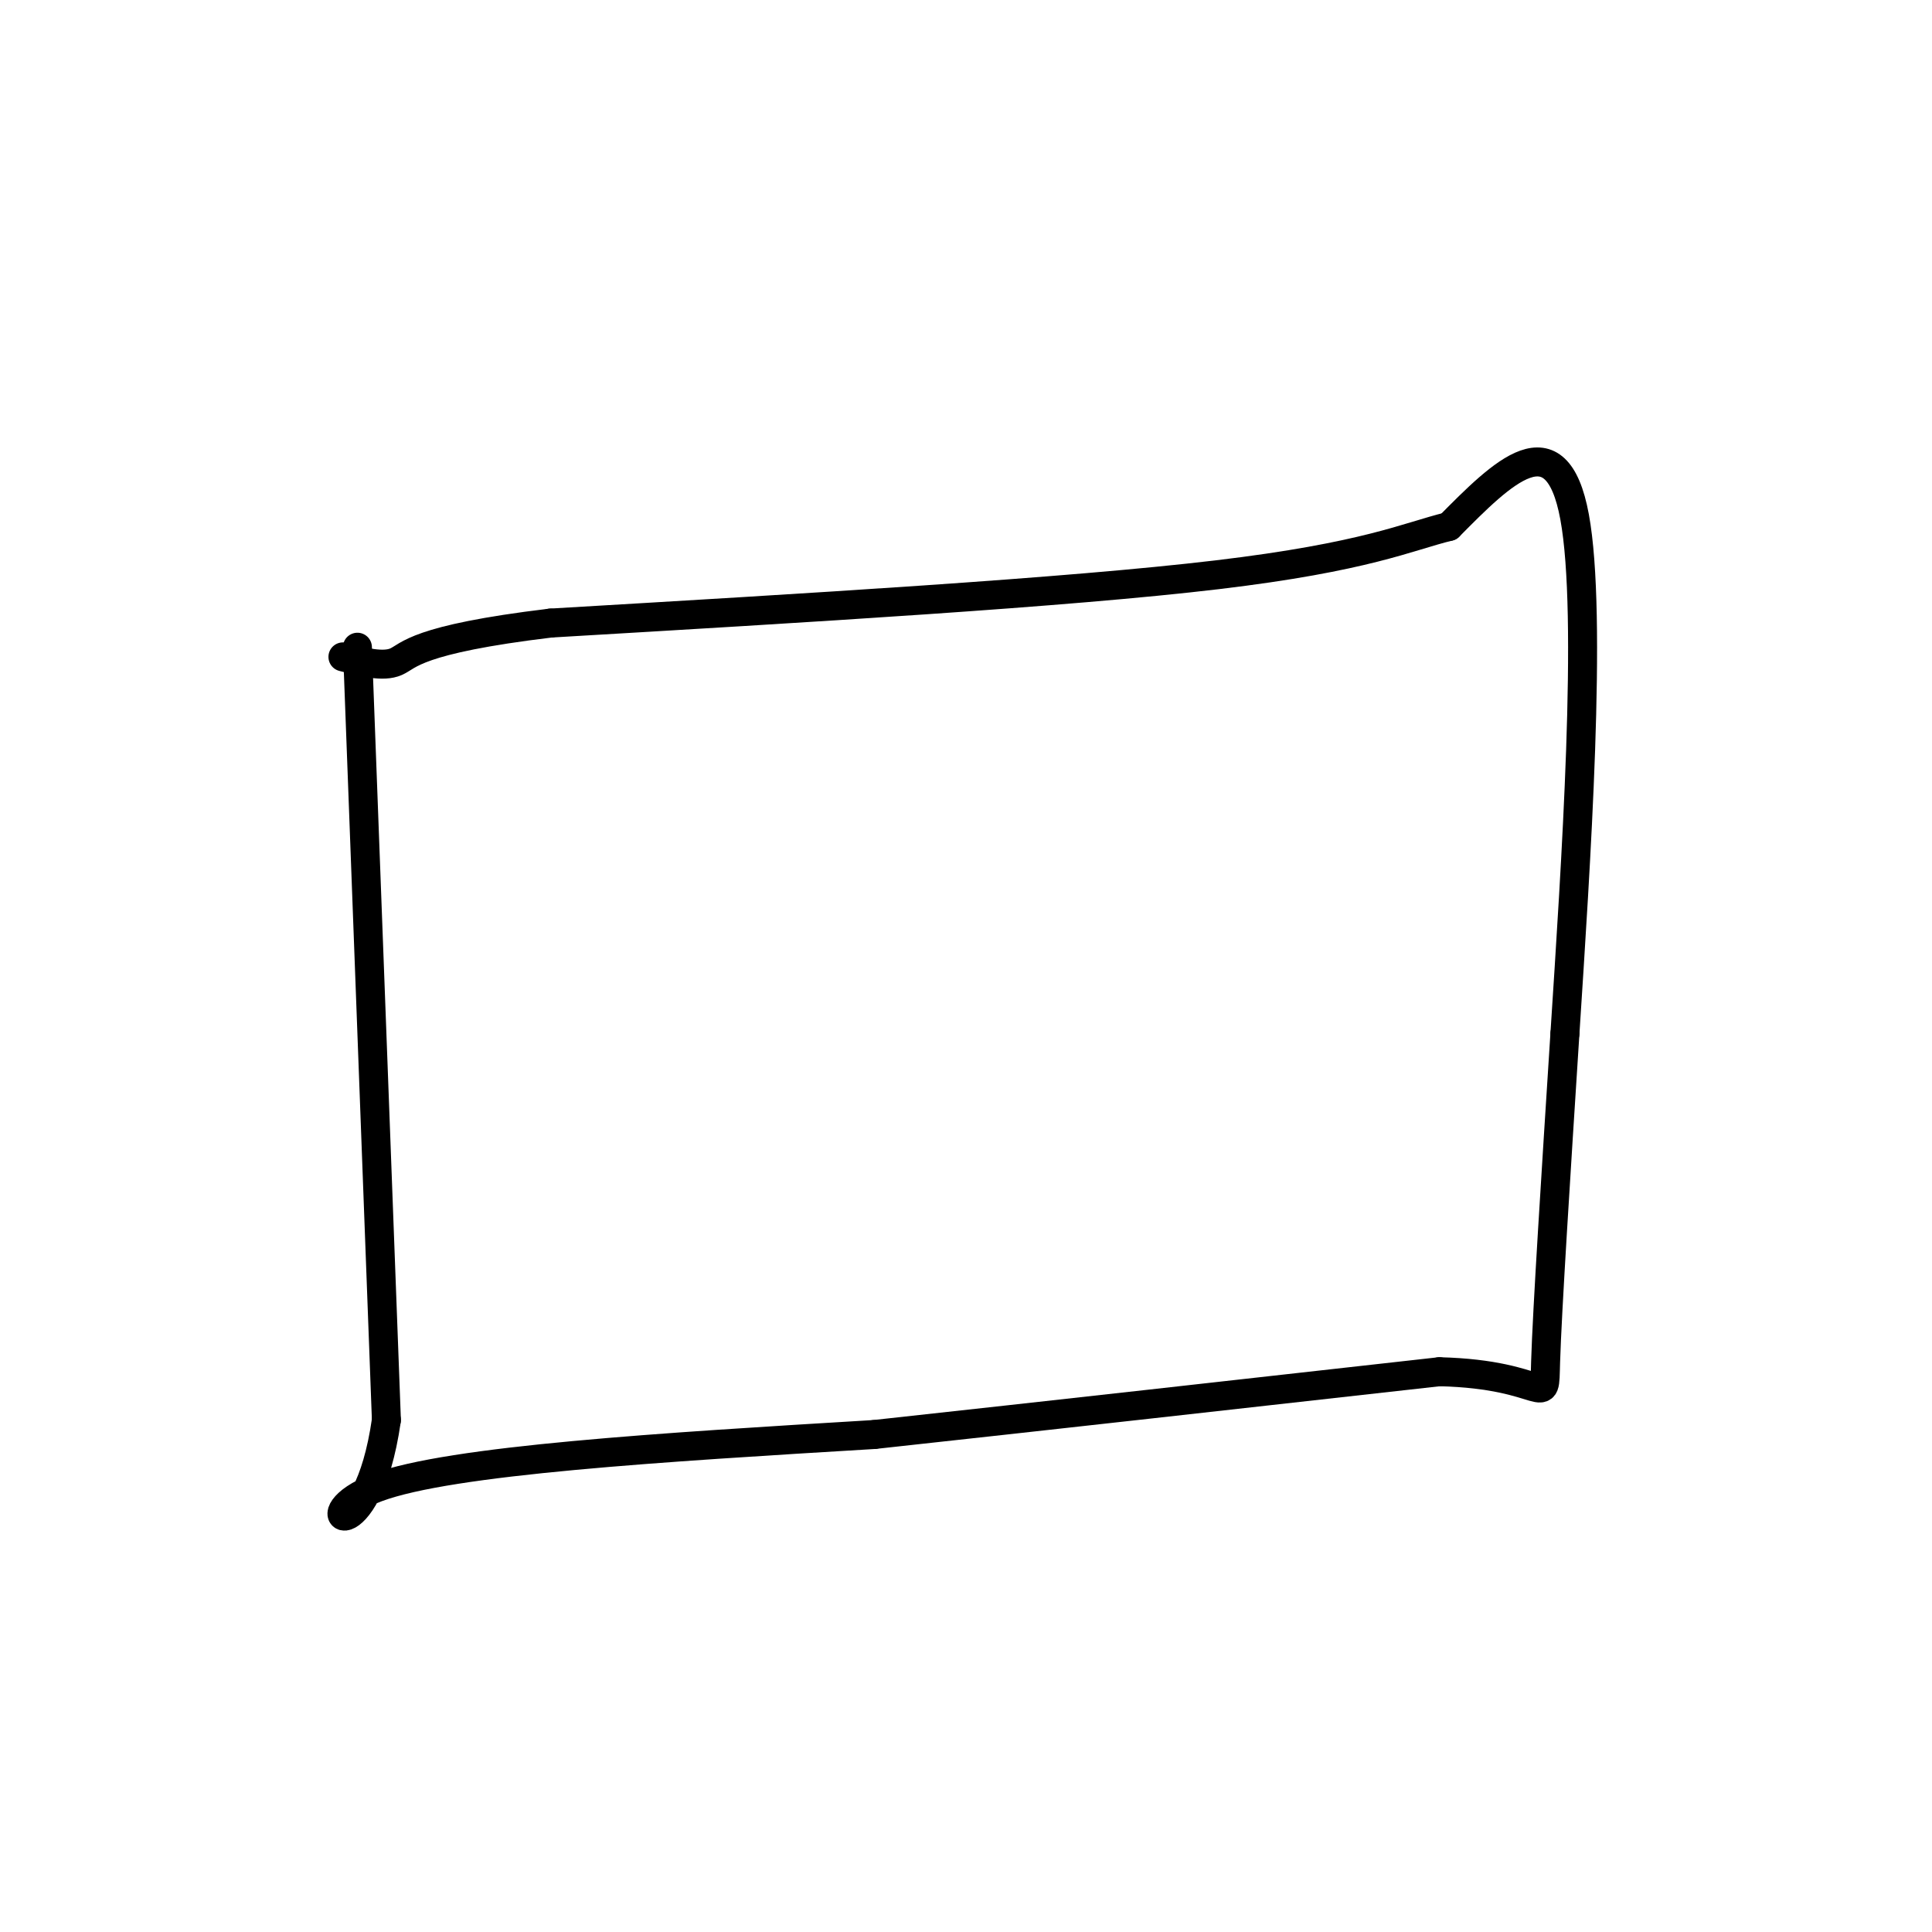<svg viewBox='0 0 400 400' version='1.1' xmlns='http://www.w3.org/2000/svg' xmlns:xlink='http://www.w3.org/1999/xlink'><g fill='none' stroke='#000000' stroke-width='6' stroke-linecap='round' stroke-linejoin='round'><path d='M74,134c0.000,0.000 6.000,160.000 6,160'/><path d='M80,294c-4.089,28.489 -17.311,19.711 -2,14c15.311,-5.711 59.156,-8.356 103,-11'/><path d='M181,297c36.667,-4.000 76.833,-8.500 117,-13'/><path d='M298,284c22.911,0.556 21.689,8.444 22,-2c0.311,-10.444 2.156,-39.222 4,-68'/><path d='M324,214c2.222,-34.444 5.778,-86.556 2,-107c-3.778,-20.444 -14.889,-9.222 -26,2'/><path d='M300,109c-8.578,2.089 -17.022,6.311 -48,10c-30.978,3.689 -84.489,6.844 -138,10'/><path d='M114,129c-28.089,3.378 -29.311,6.822 -32,8c-2.689,1.178 -6.844,0.089 -11,-1'/></g>
</svg>